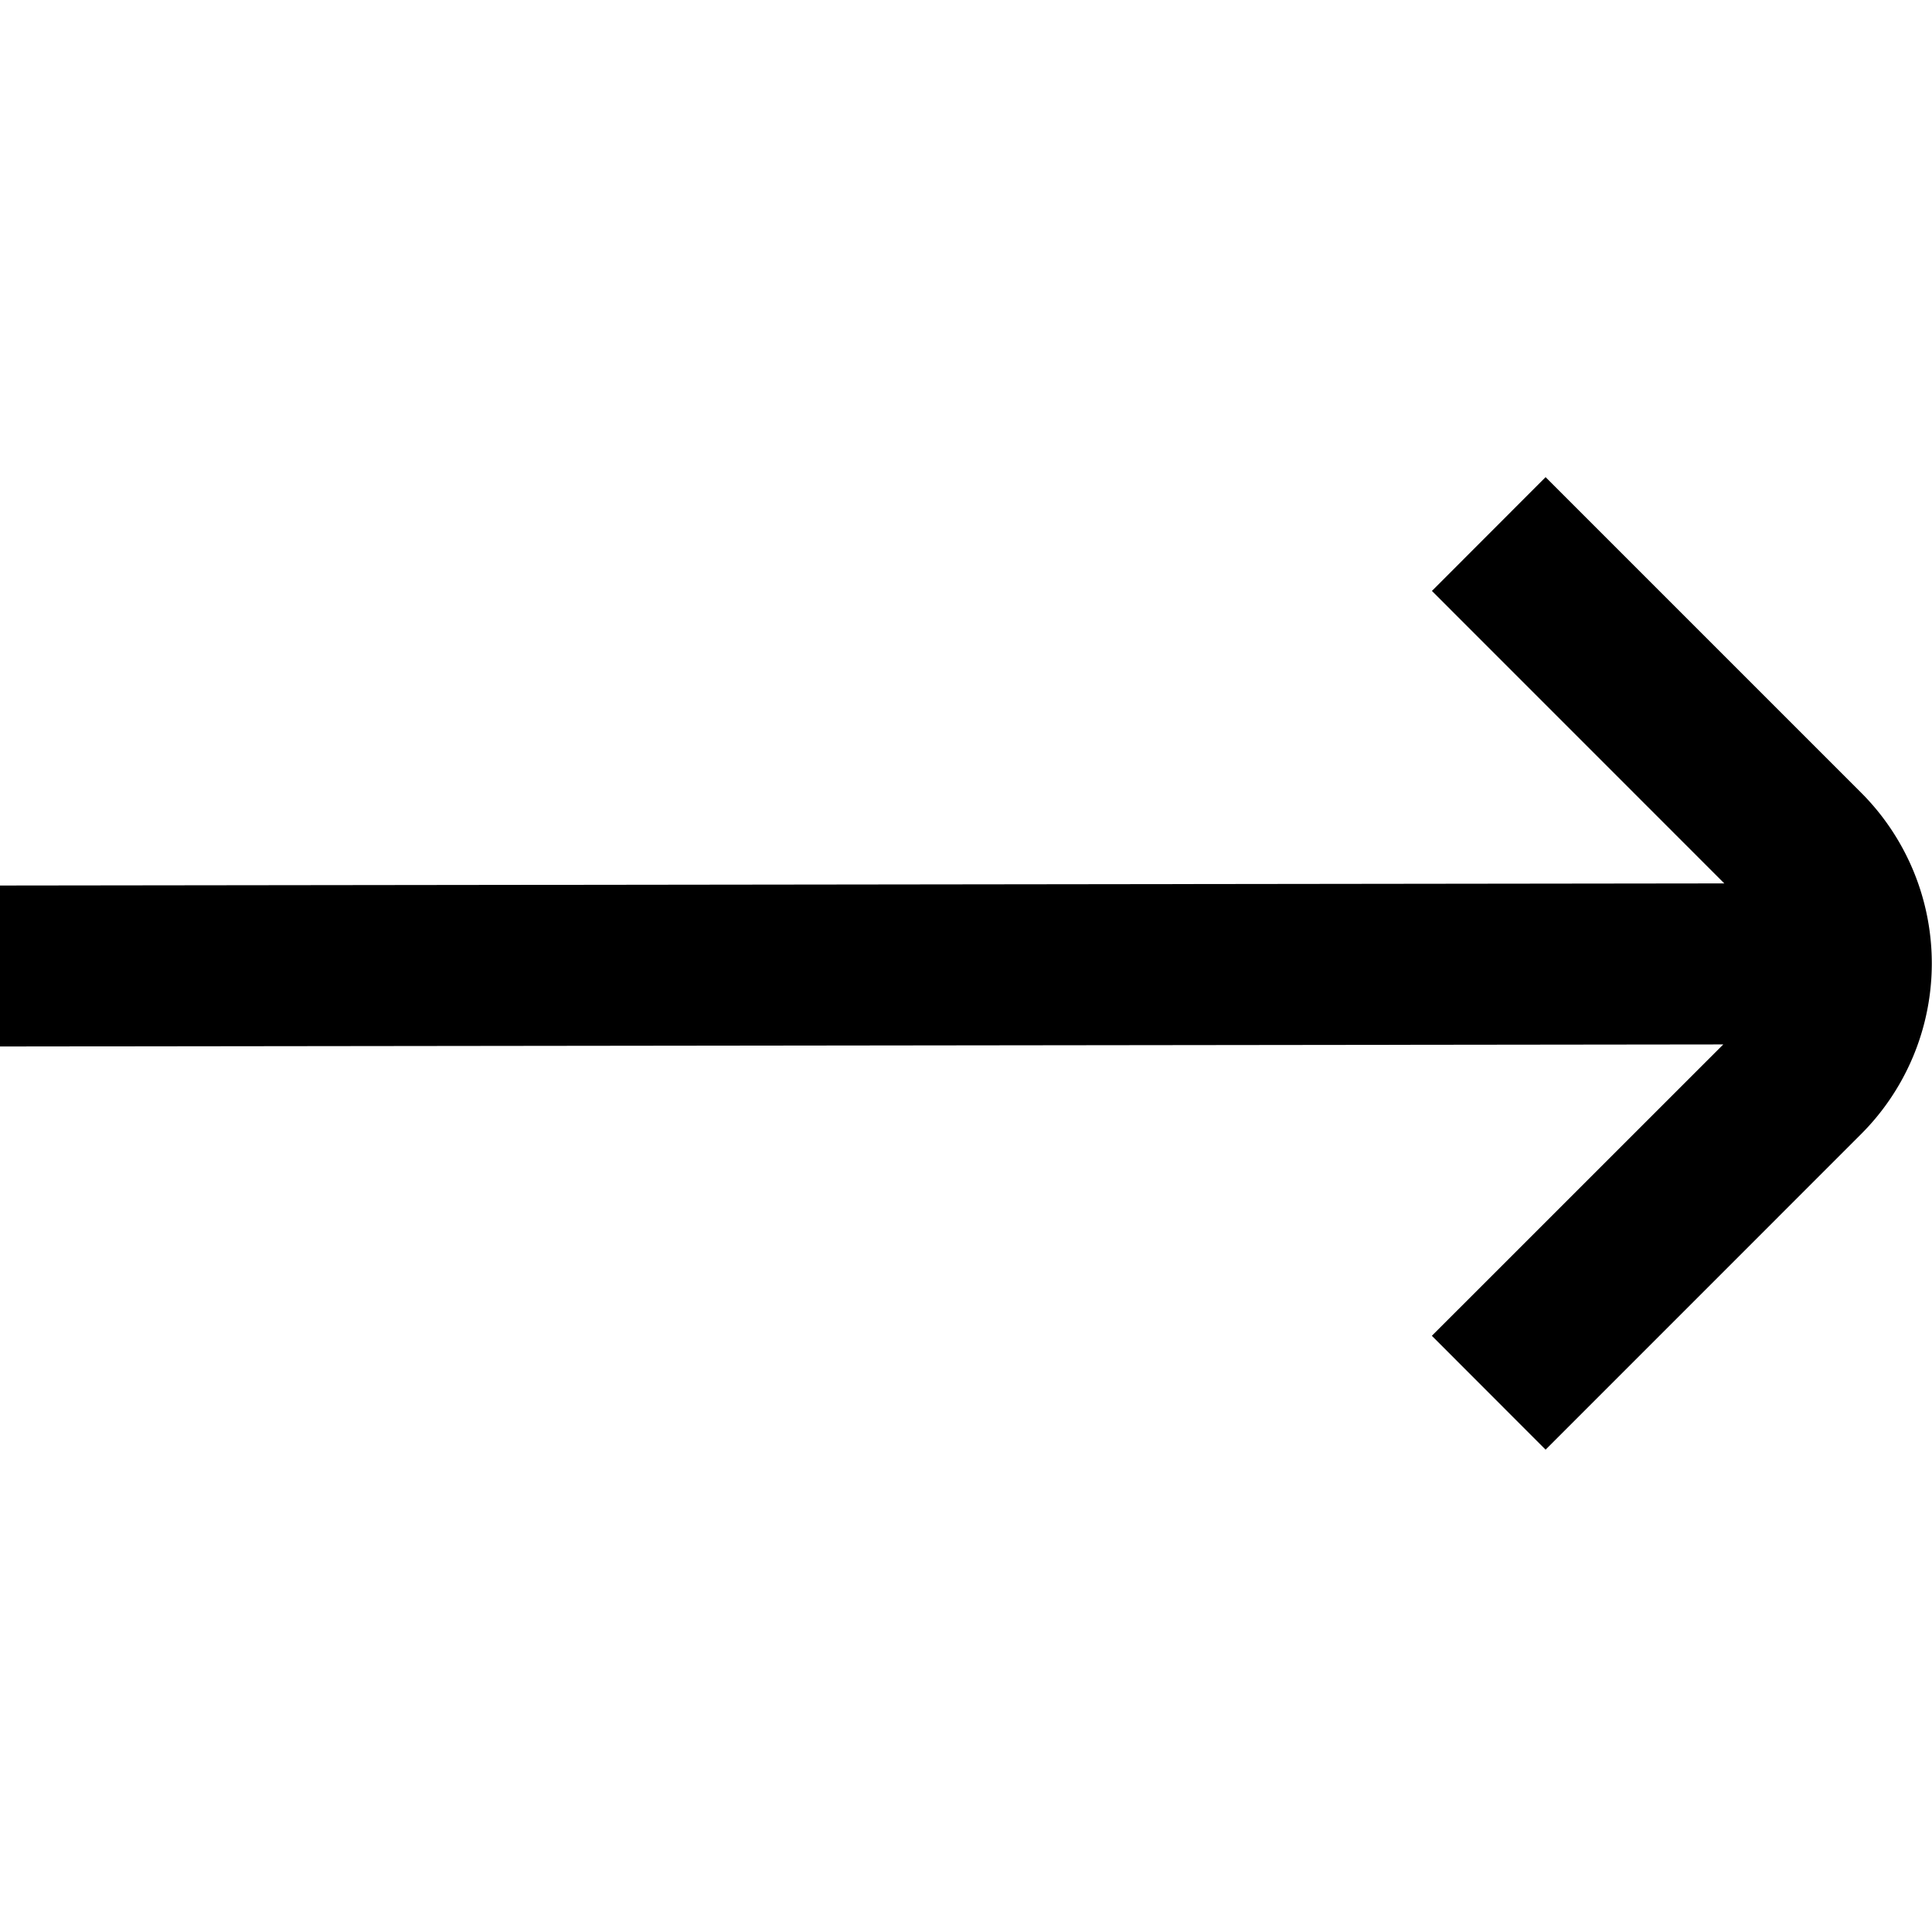 <svg xmlns="http://www.w3.org/2000/svg" width="32" height="32" fill="none">
	<path fill="#000" d="m23.717 9.788 4.843 4.844L0 14.667v2.666l28.543-.034-4.827 4.826 1.884 1.886 5.225-5.226a4 4 0 0 0 0-5.657L25.6 7.903l-1.883 1.885Z" />
</svg>
